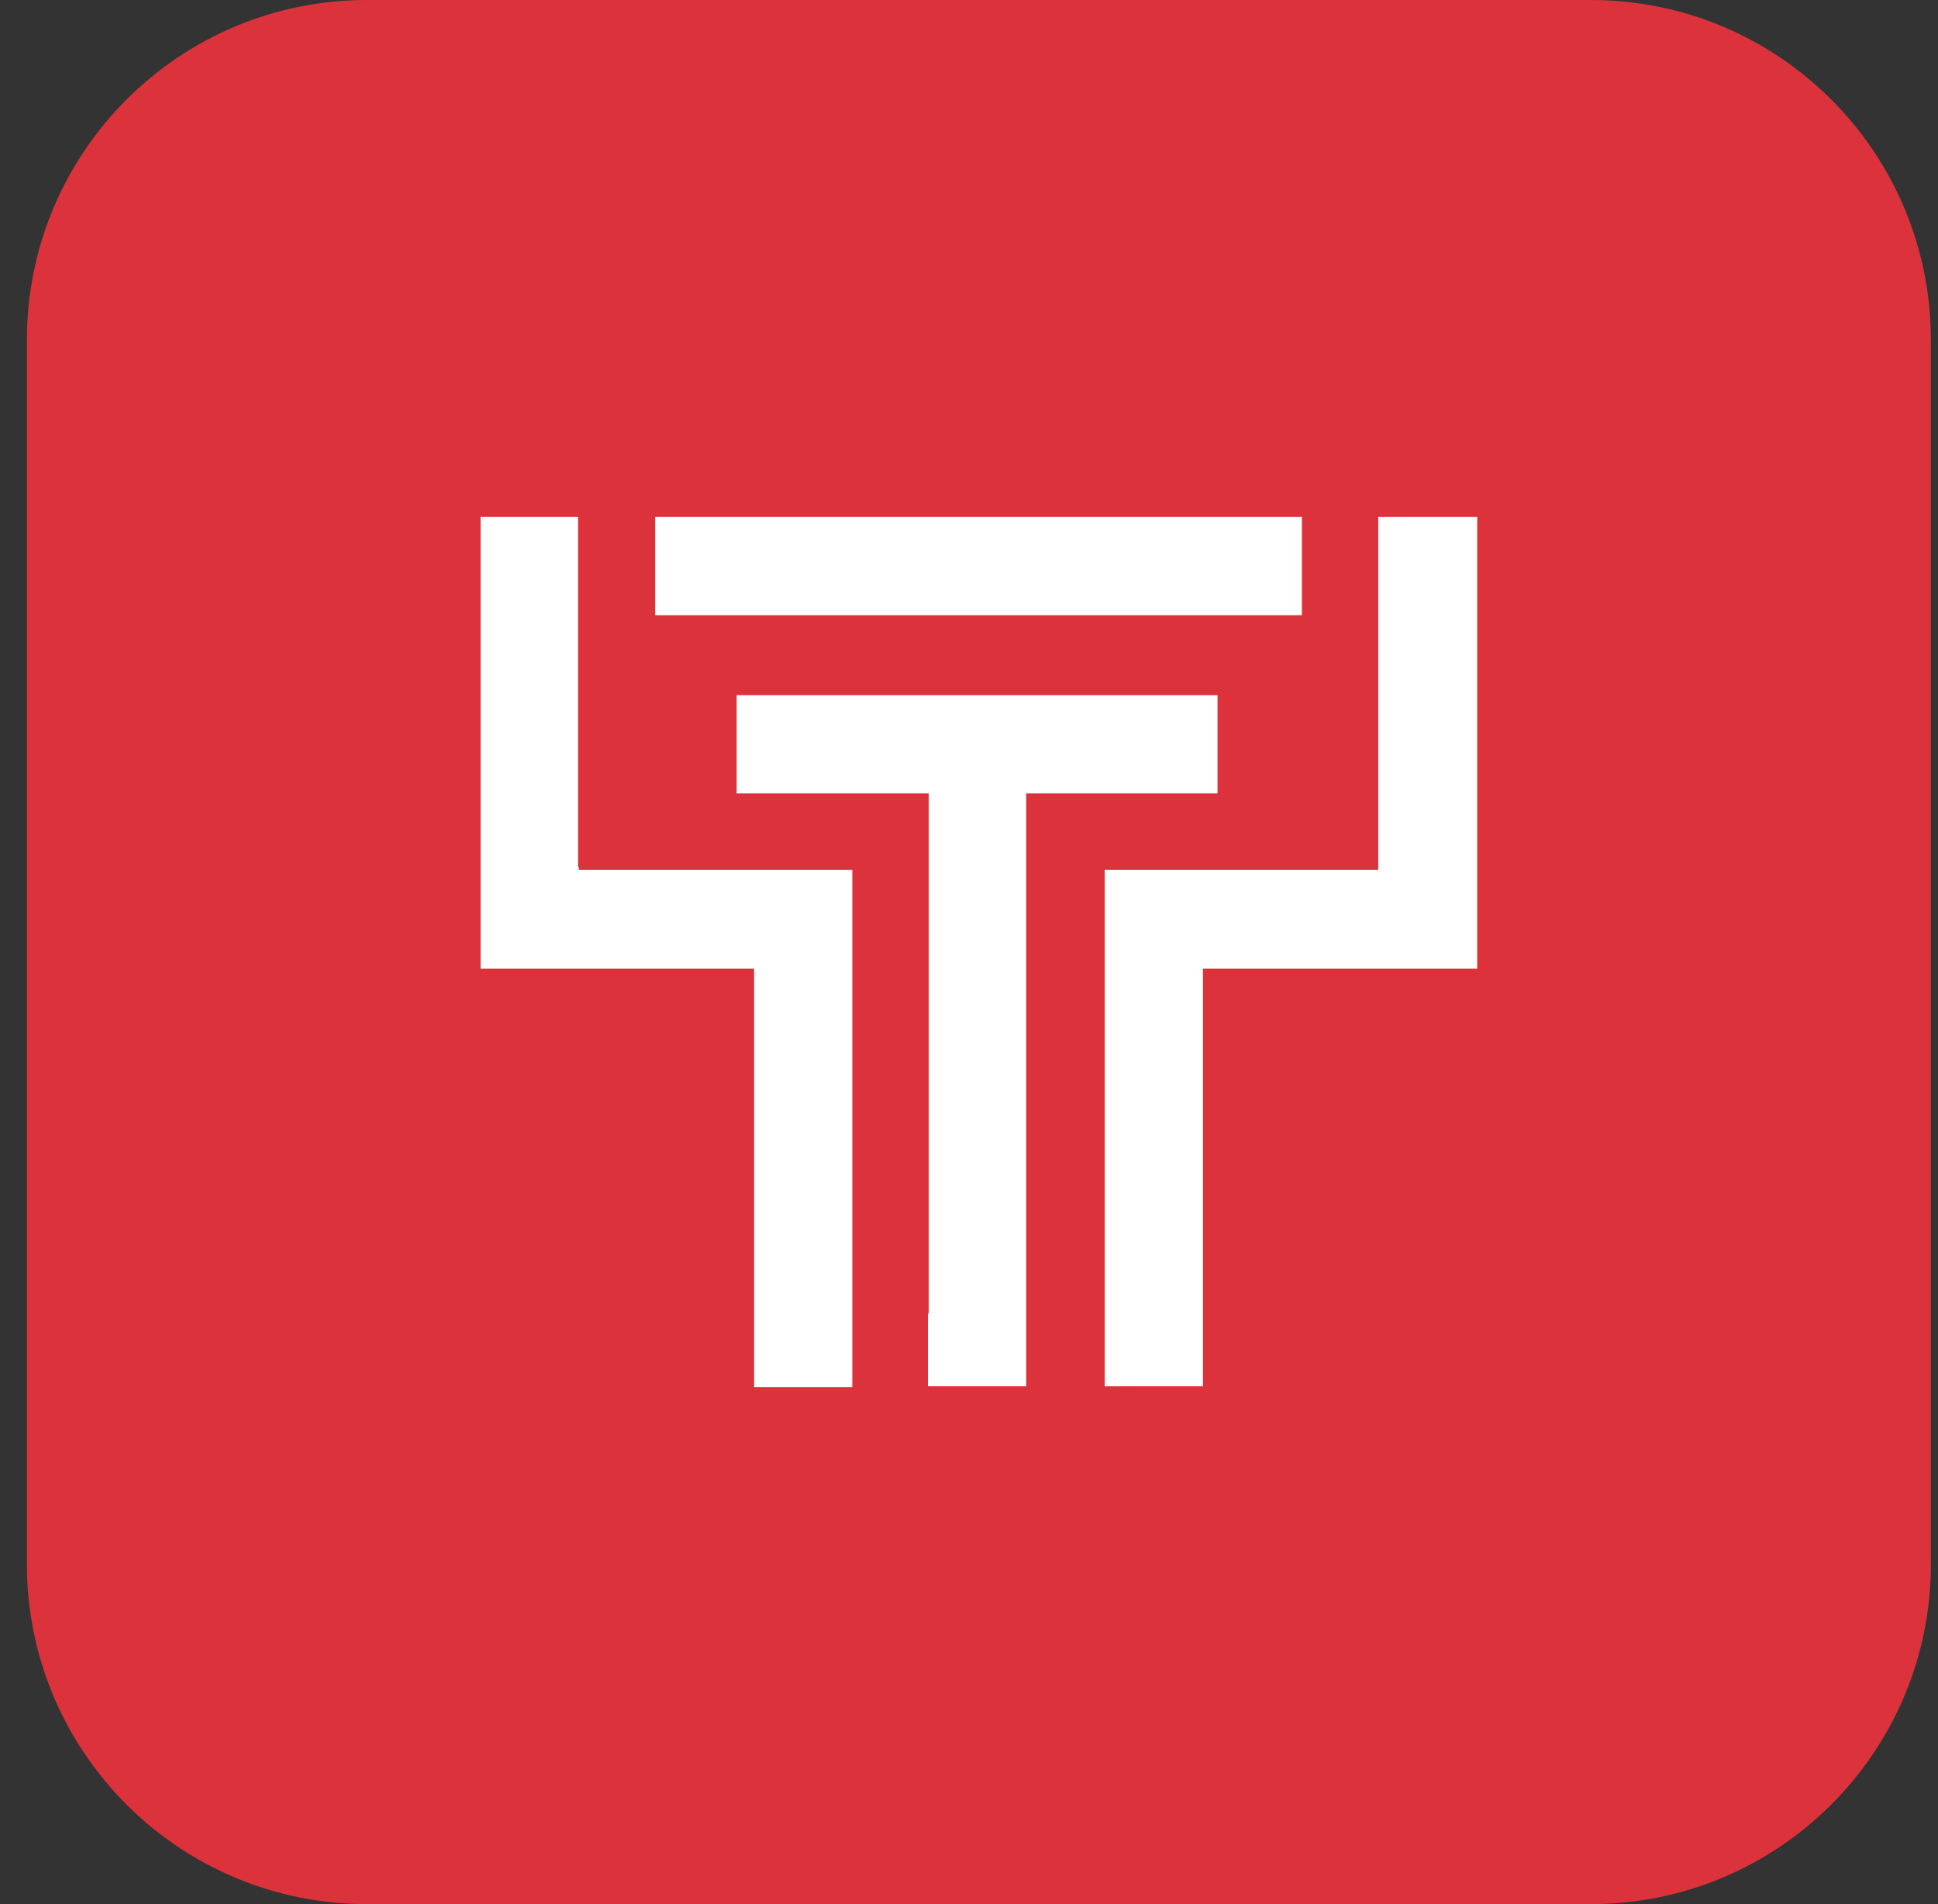 <svg width="57" height="56" viewBox="0 0 57 56" fill="none" xmlns="http://www.w3.org/2000/svg">
<rect x="0" y="0" width="57" height="56" fill="#333333" stroke="none"/>
<g clip-path="url(#clip0)">
<path d="M0.791 10C0.791 4.477 5.268 0 10.791 0H46.791C52.314 0 56.791 4.477 56.791 10V46C56.791 51.523 52.314 56 46.791 56H10.791C5.268 56 0.791 51.523 0.791 46V10Z" fill="#DC323B"/>
<path d="M38.291 18.092H19.27V15.203H38.291V18.092ZM35.852 20.445H21.666V23.334H27.315V38.632H27.293V40.771H30.182V23.505V23.334H35.809V20.445H35.852ZM40.537 15.203V16.401V25.495V25.58H32.492V38.632V40.771H35.381V28.49H43.447V15.203H40.537ZM25.068 40.771V25.58H17.023V25.495H17.002V15.203H14.135V28.49H22.18V40.793H25.068V40.771Z" fill="white"/>
</g>
<defs>
<clipPath id="clip0">
<path d="M0.791 10C0.791 4.477 5.268 0 10.791 0H46.791C52.314 0 56.791 4.477 56.791 10V46C56.791 51.523 52.314 56 46.791 56H10.791C5.268 56 0.791 51.523 0.791 46V10Z" fill="white"/>
</clipPath>
</defs>
</svg>
